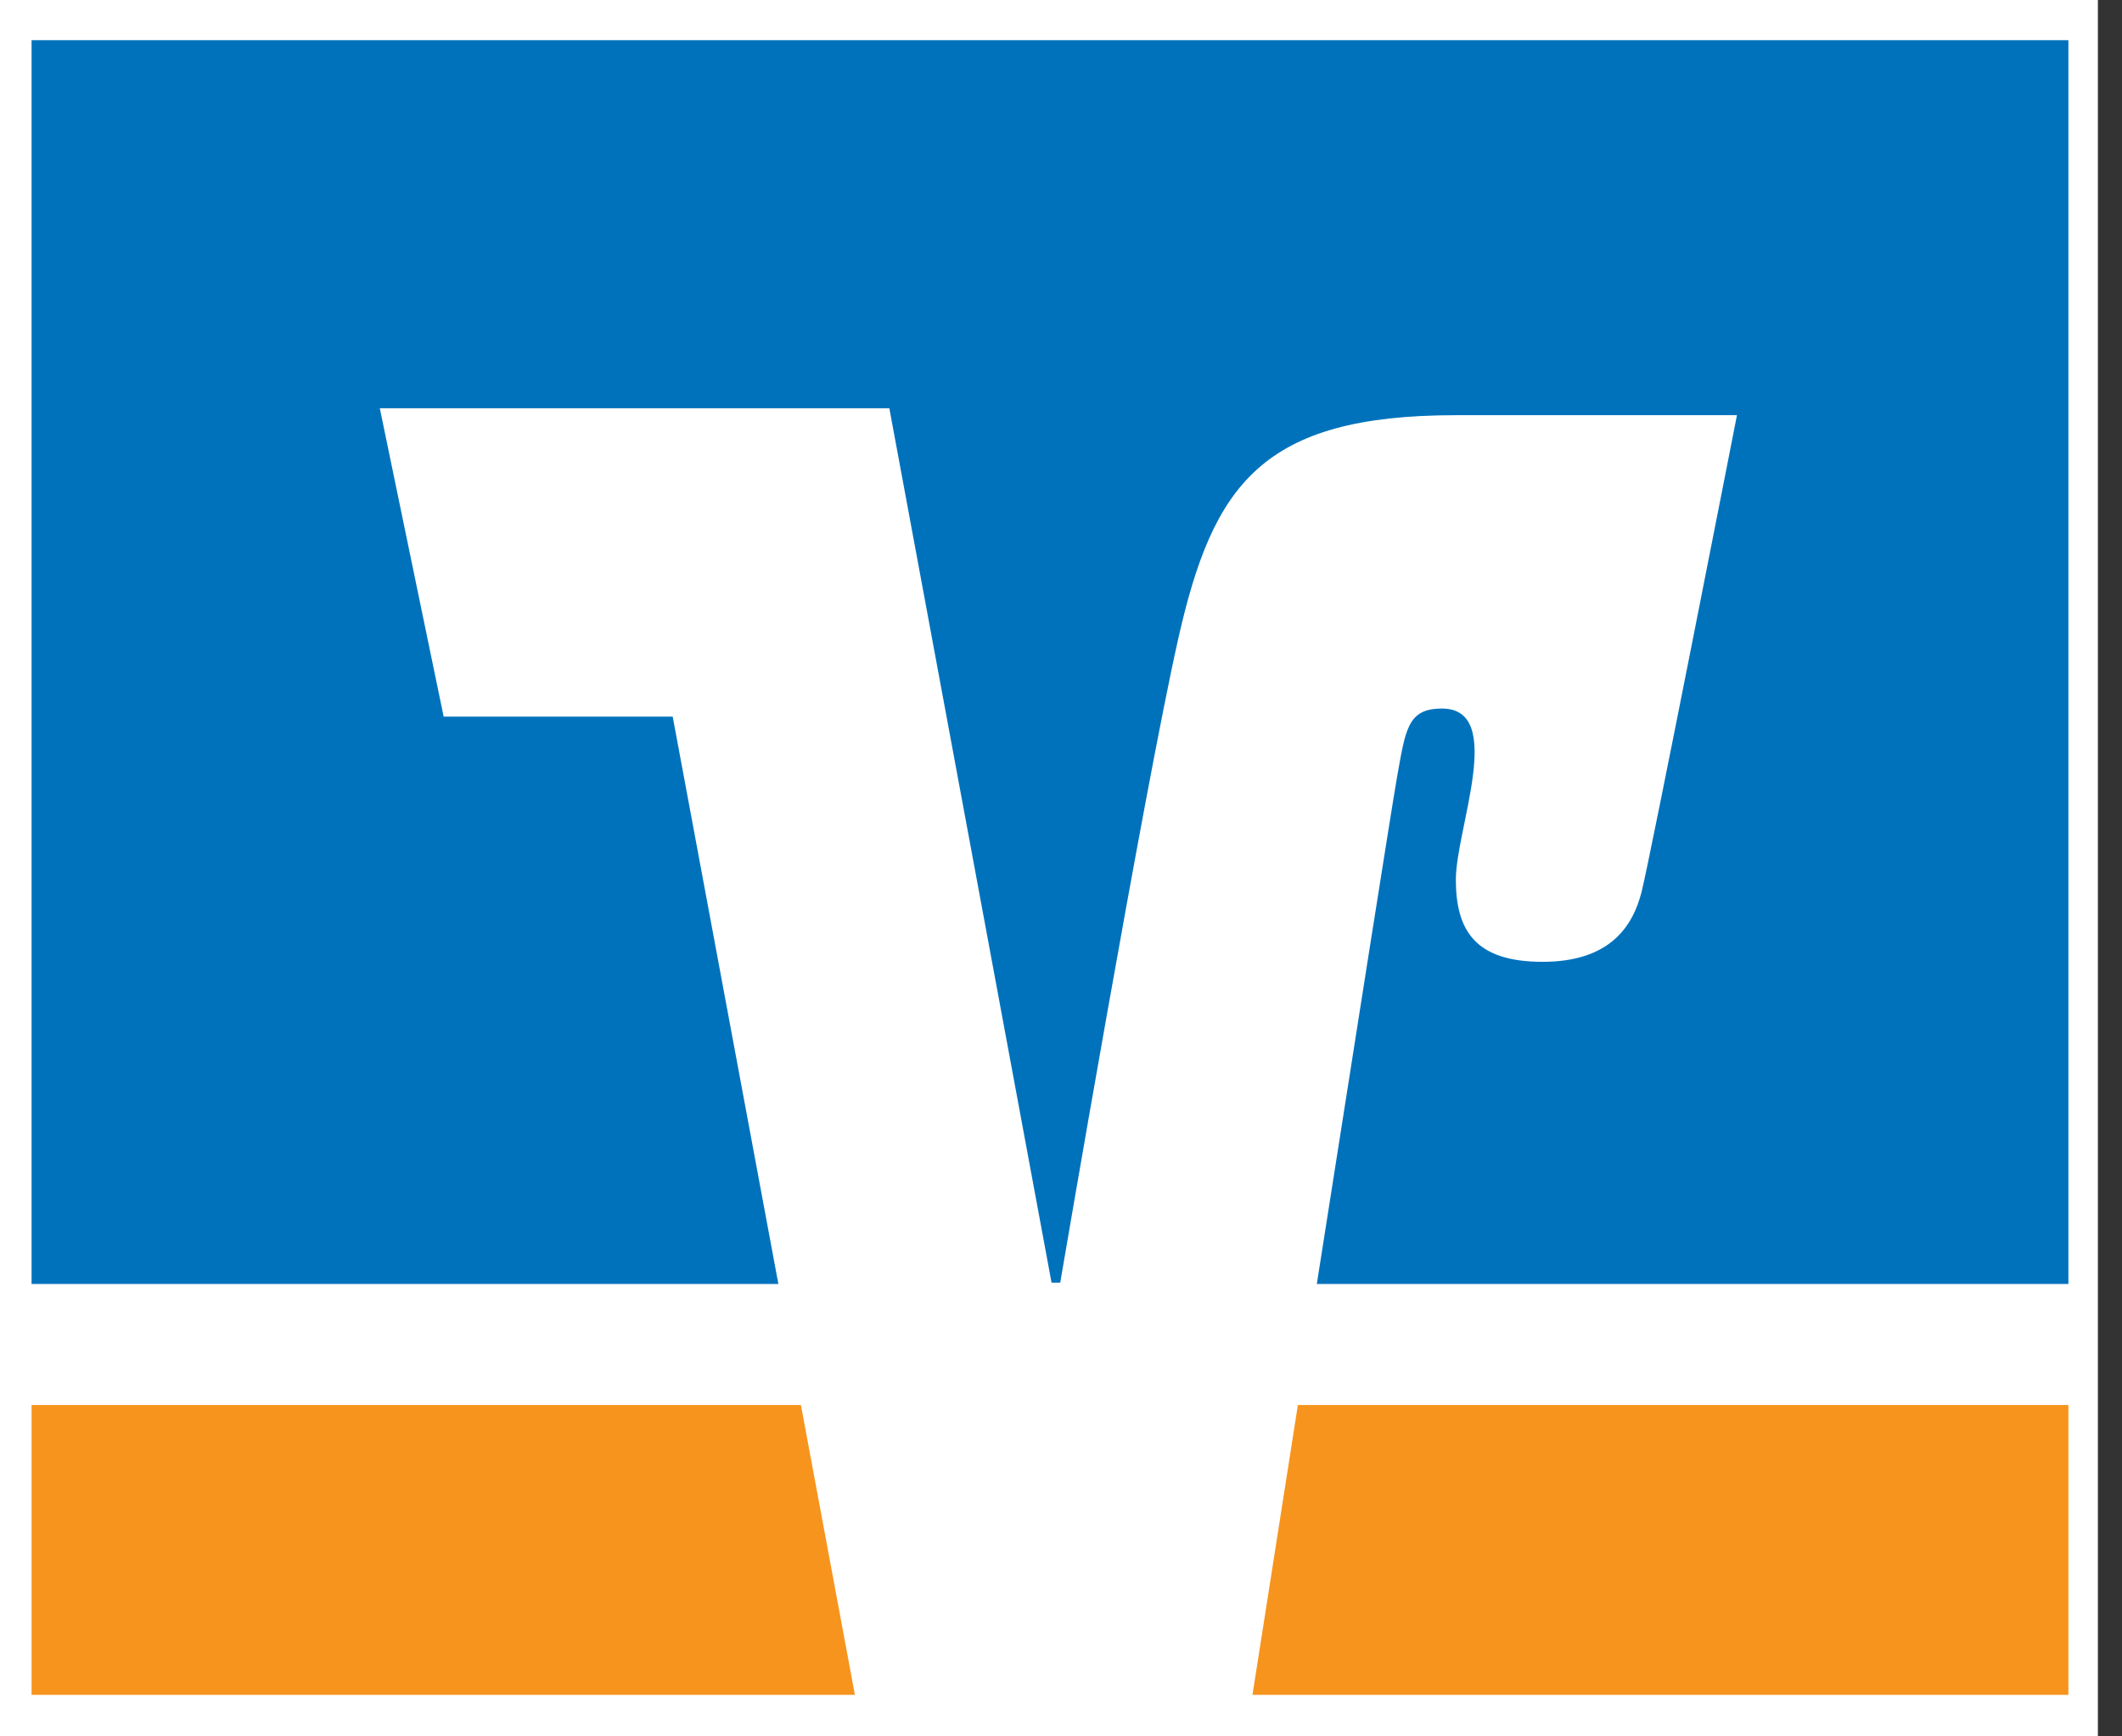 <svg width="77" height="63" viewBox="0 0 77 63" fill="none" xmlns="http://www.w3.org/2000/svg">
<rect x="0" y="0" width="77" height="63" fill="#333333" stroke="none"/>
<path d="M76.125 0H0V63H76.125V0Z" fill="white"/>
<path d="M75.055 1.458H1.146V46.585H75.055V1.458Z" fill="#0072BC"/>
<path d="M75.055 50.977H1.146V61.493H75.055V50.977Z" fill="#F7941D"/>
<path d="M24.41 26.002H16.099L13.782 14.813H32.271L38.157 46.537H38.472C38.472 46.537 41.494 28.771 42.753 23.181C44.013 17.591 45.776 15.064 52.828 15.064H63.028C63.028 15.064 59.88 31.145 59.565 32.37C59.25 33.595 58.432 34.897 55.976 34.897C53.52 34.897 52.828 33.748 52.828 31.911C52.828 30.073 54.654 25.708 52.324 25.708C51.065 25.708 51.002 26.474 50.687 28.235C50.372 29.996 45.272 62.617 45.272 62.617H31.231L24.41 26.002Z" fill="white"/>
</svg>
